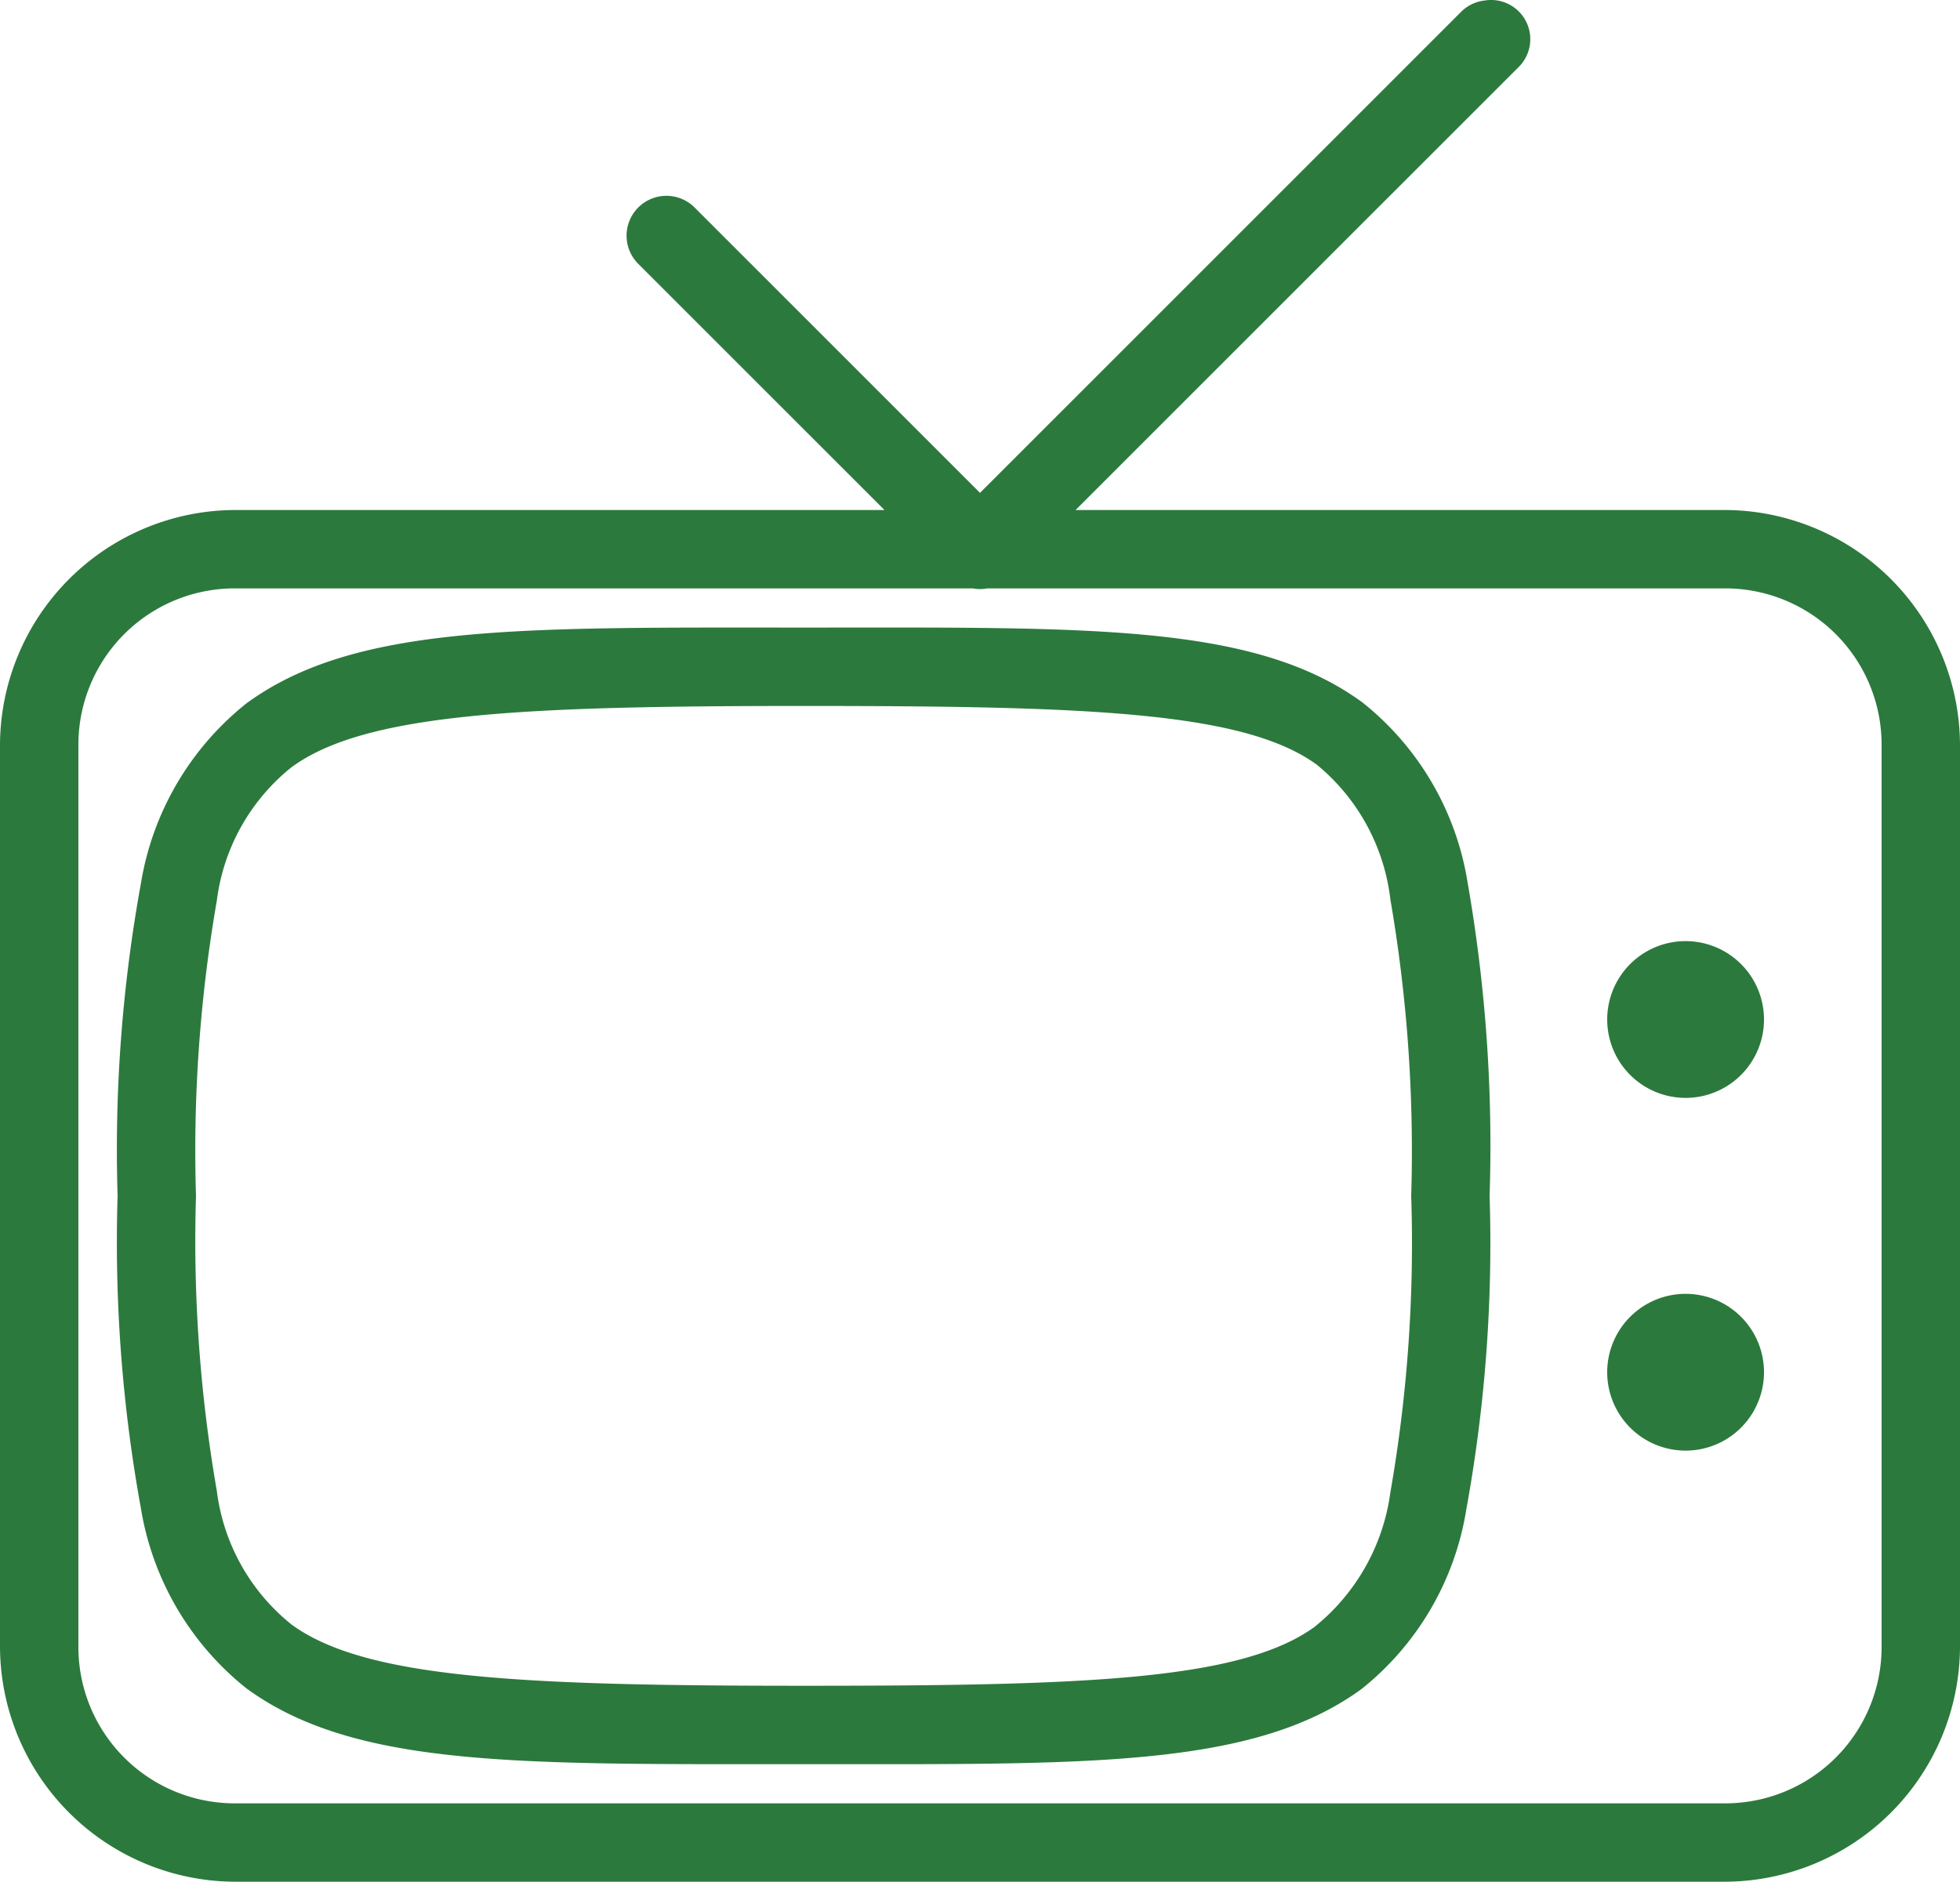 <svg xmlns="http://www.w3.org/2000/svg" width="50" height="48.013" viewBox="0 0 50 48.013">
  <path id="icons8-retro_tv" d="M37.875,2a1.008,1.008,0,0,0-.594.281L25,14.563,17.719,7.281a1.016,1.016,0,0,0-1.437,1.438L22.563,15H6a6.017,6.017,0,0,0-6,6V44a6.017,6.017,0,0,0,6,6H44a6.017,6.017,0,0,0,6-6V21a6.017,6.017,0,0,0-6-6H27.438L38.719,3.719A1,1,0,0,0,37.875,2ZM6,17H24.813a1.009,1.009,0,0,0,.375,0H44a3.988,3.988,0,0,1,4,4V44a3.988,3.988,0,0,1-4,4H6a3.988,3.988,0,0,1-4-4V21A3.988,3.988,0,0,1,6,17Zm14.5,1c-7.191,0-11.441-.1-14.219,1.938a7.4,7.4,0,0,0-2.687,4.594A37.909,37.909,0,0,0,3,32.5a37.886,37.886,0,0,0,.594,7.969,7.4,7.4,0,0,0,2.688,4.594C9.059,47.1,13.309,47,20.5,47c7.156,0,11.43.113,14.219-1.906A7.343,7.343,0,0,0,37.406,40.5a37.832,37.832,0,0,0,.594-8,38.972,38.972,0,0,0-.562-8,7.347,7.347,0,0,0-2.687-4.594C31.977,17.883,27.727,18,20.5,18Zm0,2c7.227,0,11.23.141,13.094,1.5a5.234,5.234,0,0,1,1.875,3.438A37.765,37.765,0,0,1,36,32.5a36.878,36.878,0,0,1-.531,7.563A5.308,5.308,0,0,1,33.531,43.5C31.648,44.863,27.656,45,20.5,45c-7.184,0-11.184-.187-13.062-1.562a5.193,5.193,0,0,1-1.906-3.406A37.25,37.25,0,0,1,5,32.5a37.25,37.25,0,0,1,.531-7.531,5.193,5.193,0,0,1,1.906-3.406C9.316,20.184,13.316,20,20.5,20ZM43,26a2,2,0,1,0,2,2A2,2,0,0,0,43,26Zm0,9a2,2,0,1,0,2,2A2,2,0,0,0,43,35Z" transform="translate(0 -1.987)" fill="#2c793d"/>
</svg>
